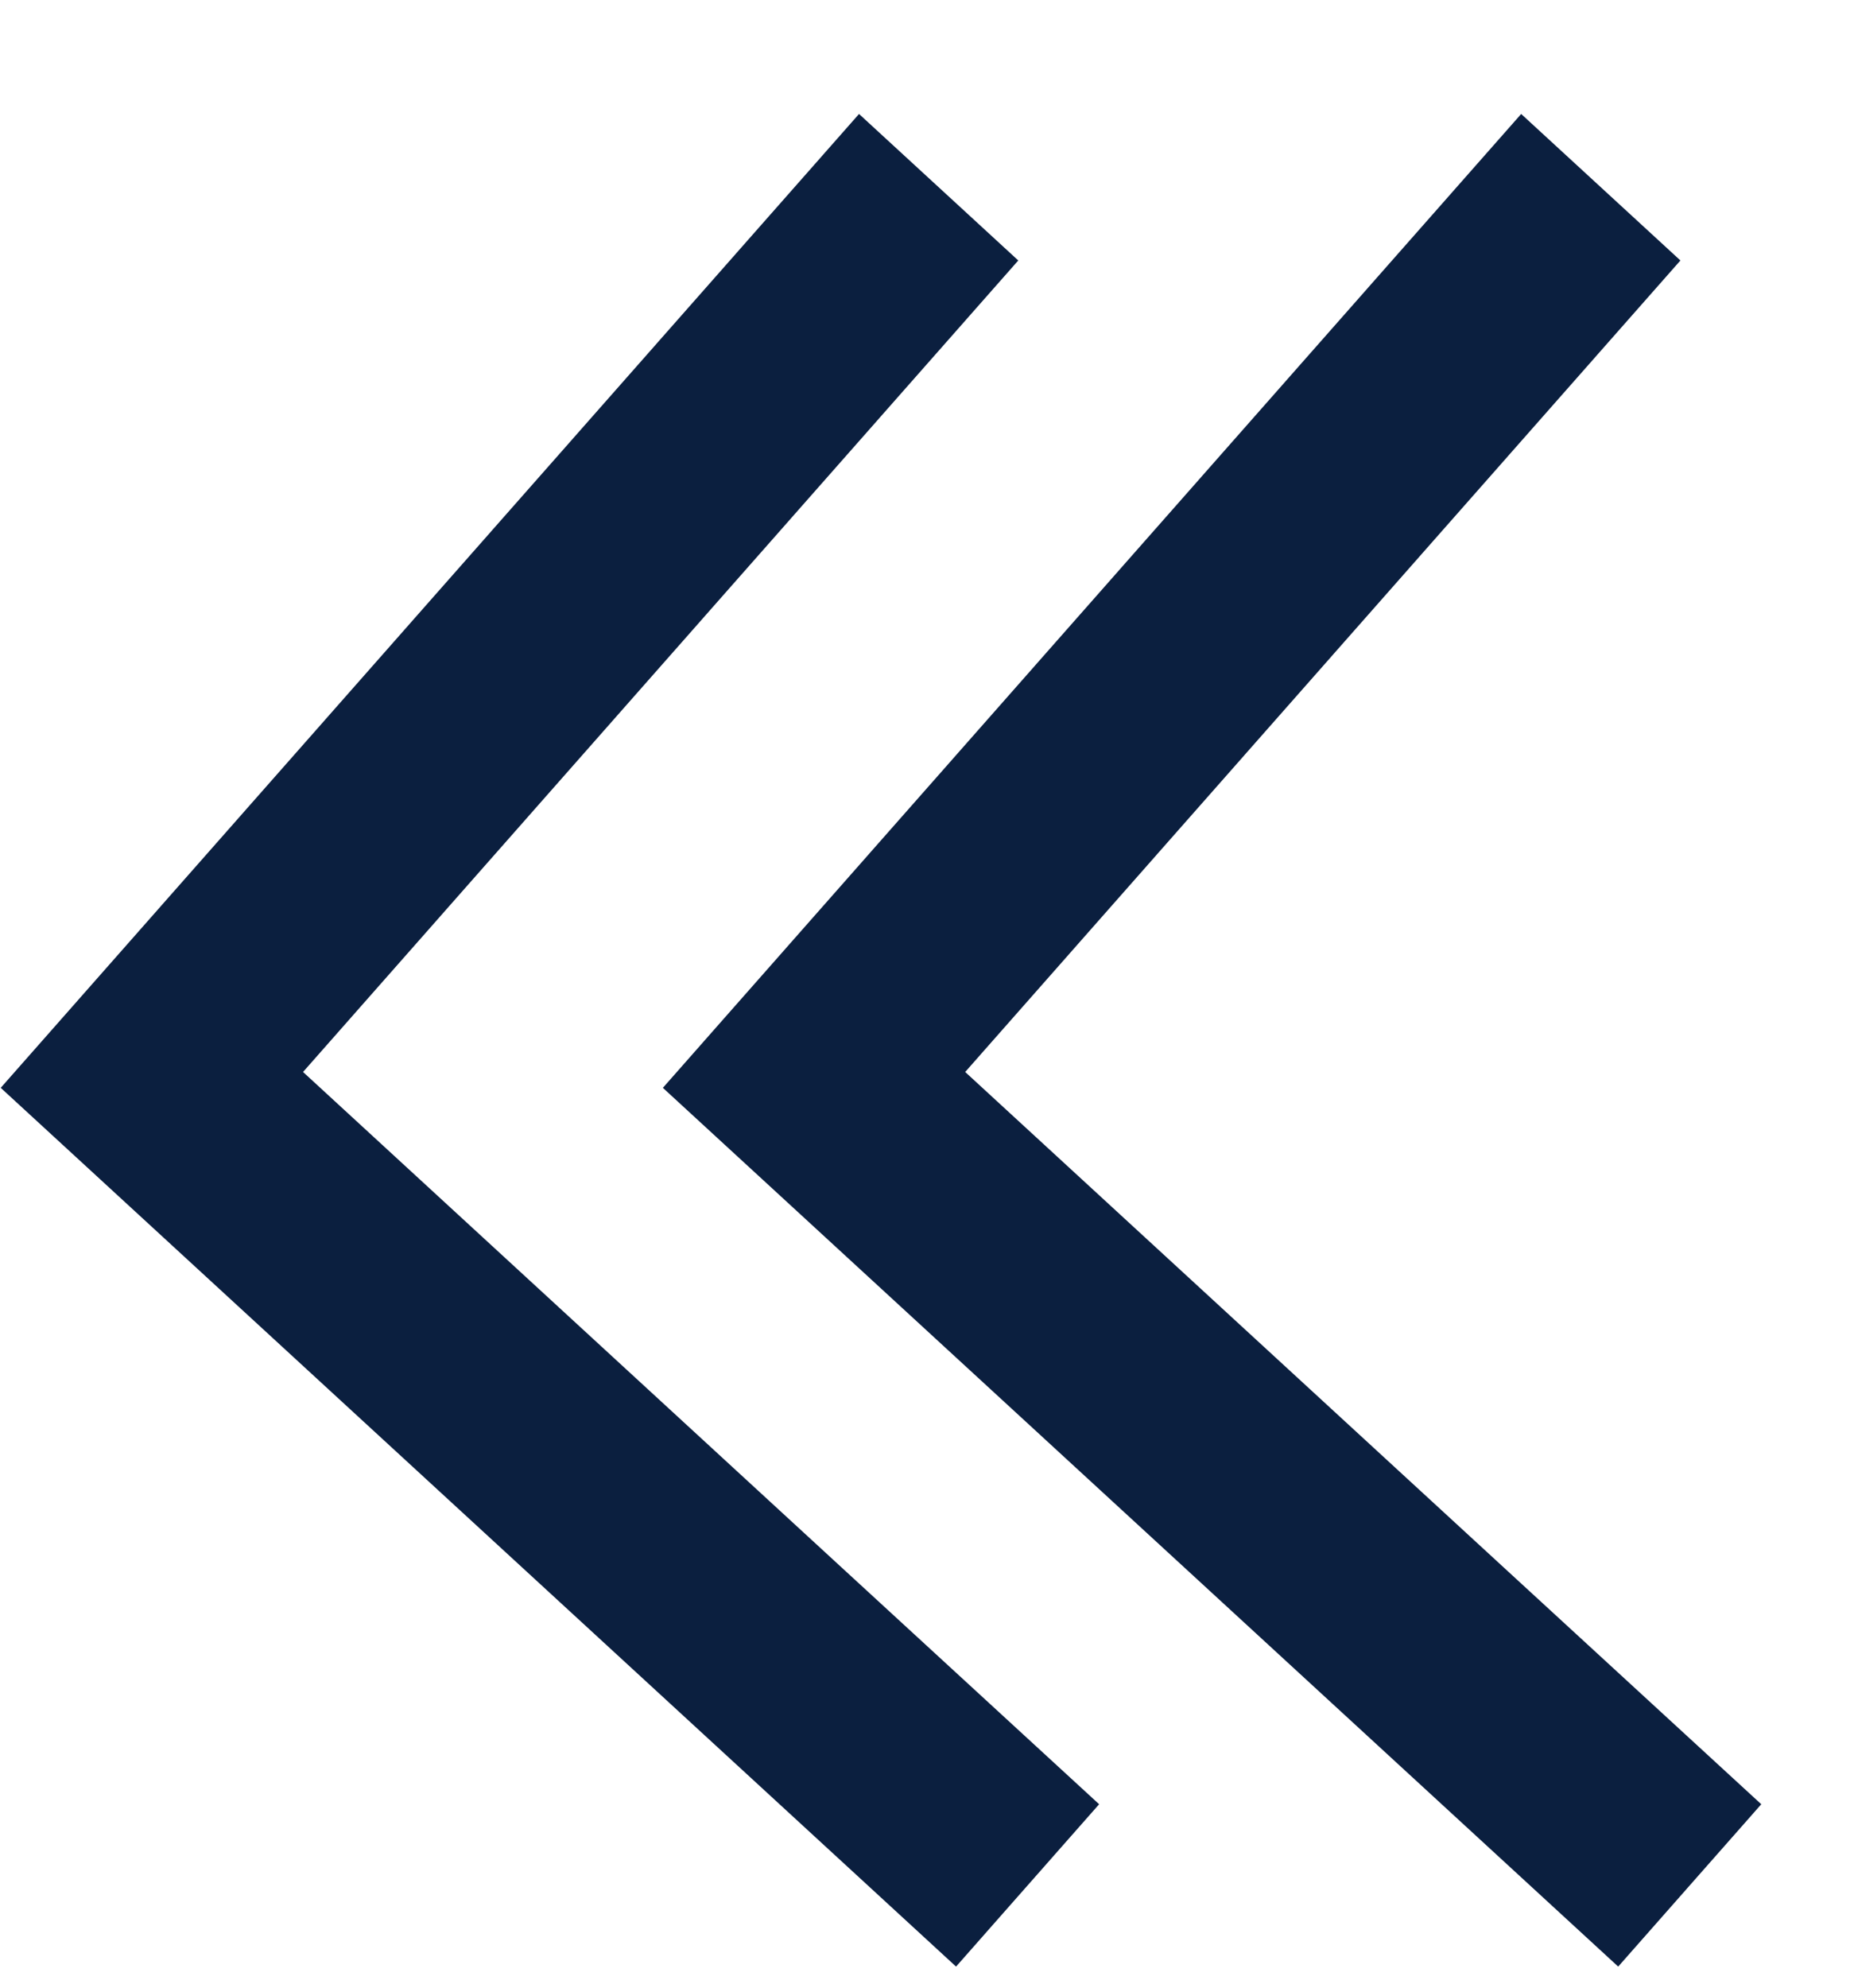 <svg xmlns="http://www.w3.org/2000/svg" width="14" height="15" viewBox="0 0 14 15">
    <g fill="none" fill-rule="evenodd">
        <g fill="#0B1F3F">
            <g>
                <g>
                    <path d="M7.143 1L14 8 7.143 15 6 13.833 11.714 8 7.868 4.073 6 2.167z" transform="translate(-1149 -420) translate(1148 411) translate(0 9) rotate(177 10 8)"/>
                    <path d="M2.143 1L9 8 2.143 15 1 13.833 6.714 8 2.868 4.073 1 2.167z" transform="translate(-1149 -420) translate(1148 411) translate(0 9) rotate(177 5 8)"/>
                </g>
            </g>
        </g>
    </g>
</svg>
